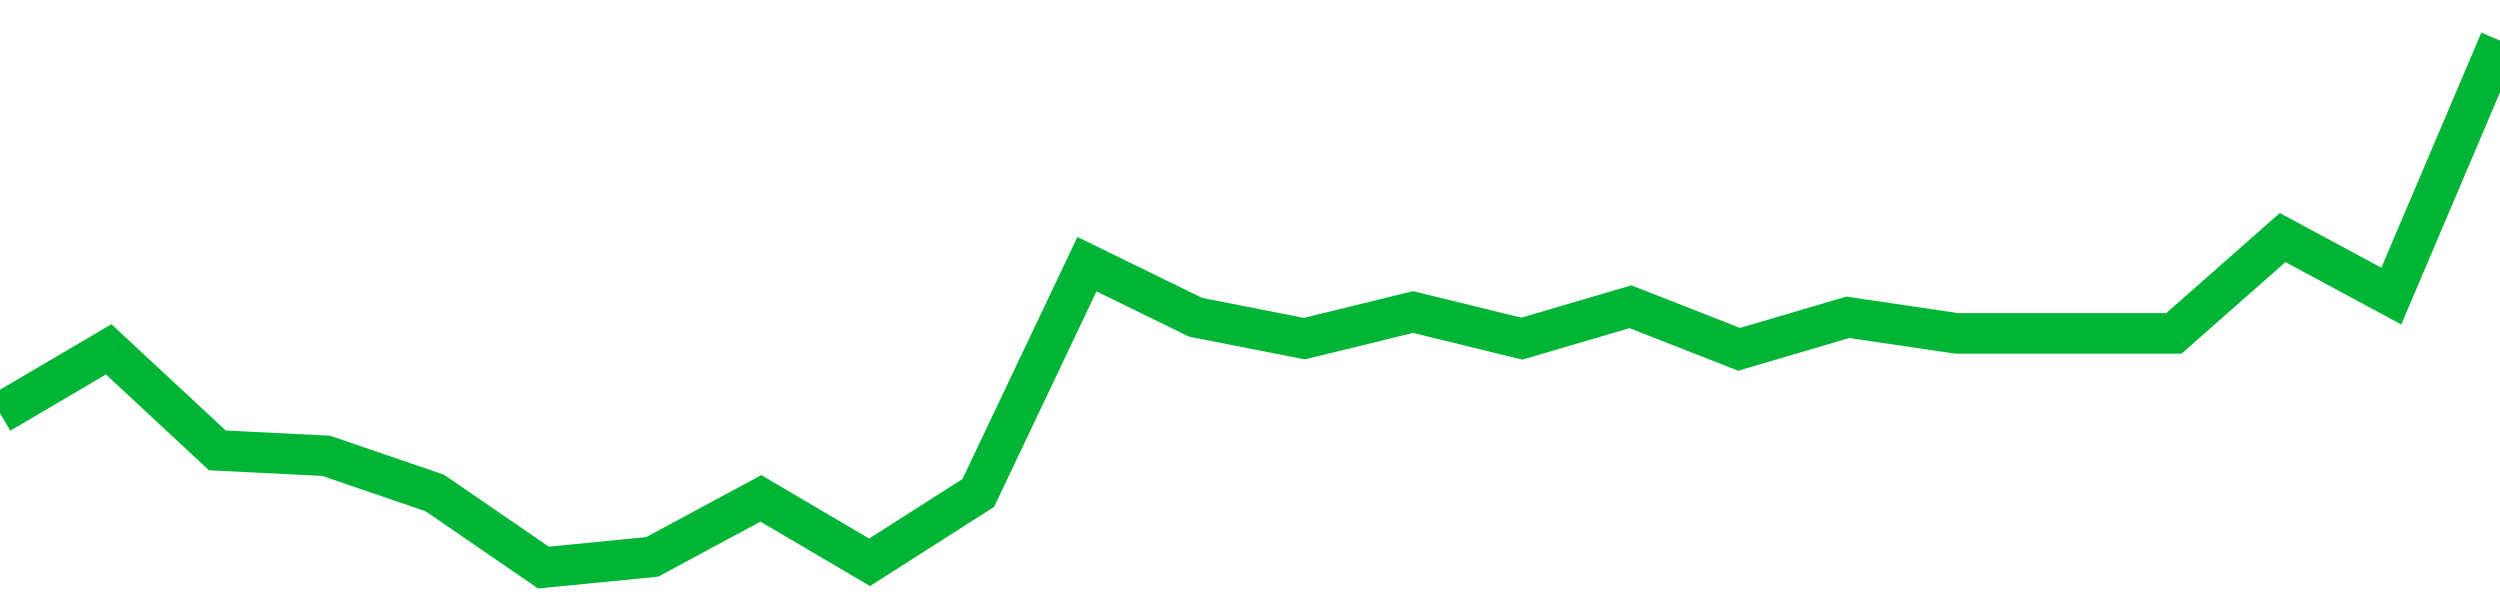 <!-- Generated with https://github.com/jxxe/sparkline/ --><svg viewBox="0 0 185 45" class="sparkline" xmlns="http://www.w3.org/2000/svg"><path class="sparkline--fill" d="M 0 30.58 L 0 30.58 L 8.043 25.85 L 16.087 33.33 L 24.13 33.73 L 32.174 36.48 L 40.217 42 L 48.261 41.21 L 56.304 36.88 L 64.348 41.61 L 72.391 36.48 L 80.435 19.55 L 88.478 23.48 L 96.522 25.06 L 104.565 23.09 L 112.609 25.06 L 120.652 22.7 L 128.696 25.85 L 136.739 23.48 L 144.783 24.67 L 152.826 24.67 L 160.87 24.67 L 168.913 17.58 L 176.957 21.91 L 185 3 V 45 L 0 45 Z" stroke="none" fill="none" ></path><path class="sparkline--line" d="M 0 30.58 L 0 30.58 L 8.043 25.85 L 16.087 33.33 L 24.13 33.73 L 32.174 36.48 L 40.217 42 L 48.261 41.21 L 56.304 36.88 L 64.348 41.61 L 72.391 36.48 L 80.435 19.55 L 88.478 23.48 L 96.522 25.06 L 104.565 23.09 L 112.609 25.06 L 120.652 22.7 L 128.696 25.85 L 136.739 23.48 L 144.783 24.67 L 152.826 24.67 L 160.87 24.67 L 168.913 17.58 L 176.957 21.91 L 185 3" fill="none" stroke-width="3" stroke="#00B436" ></path></svg>